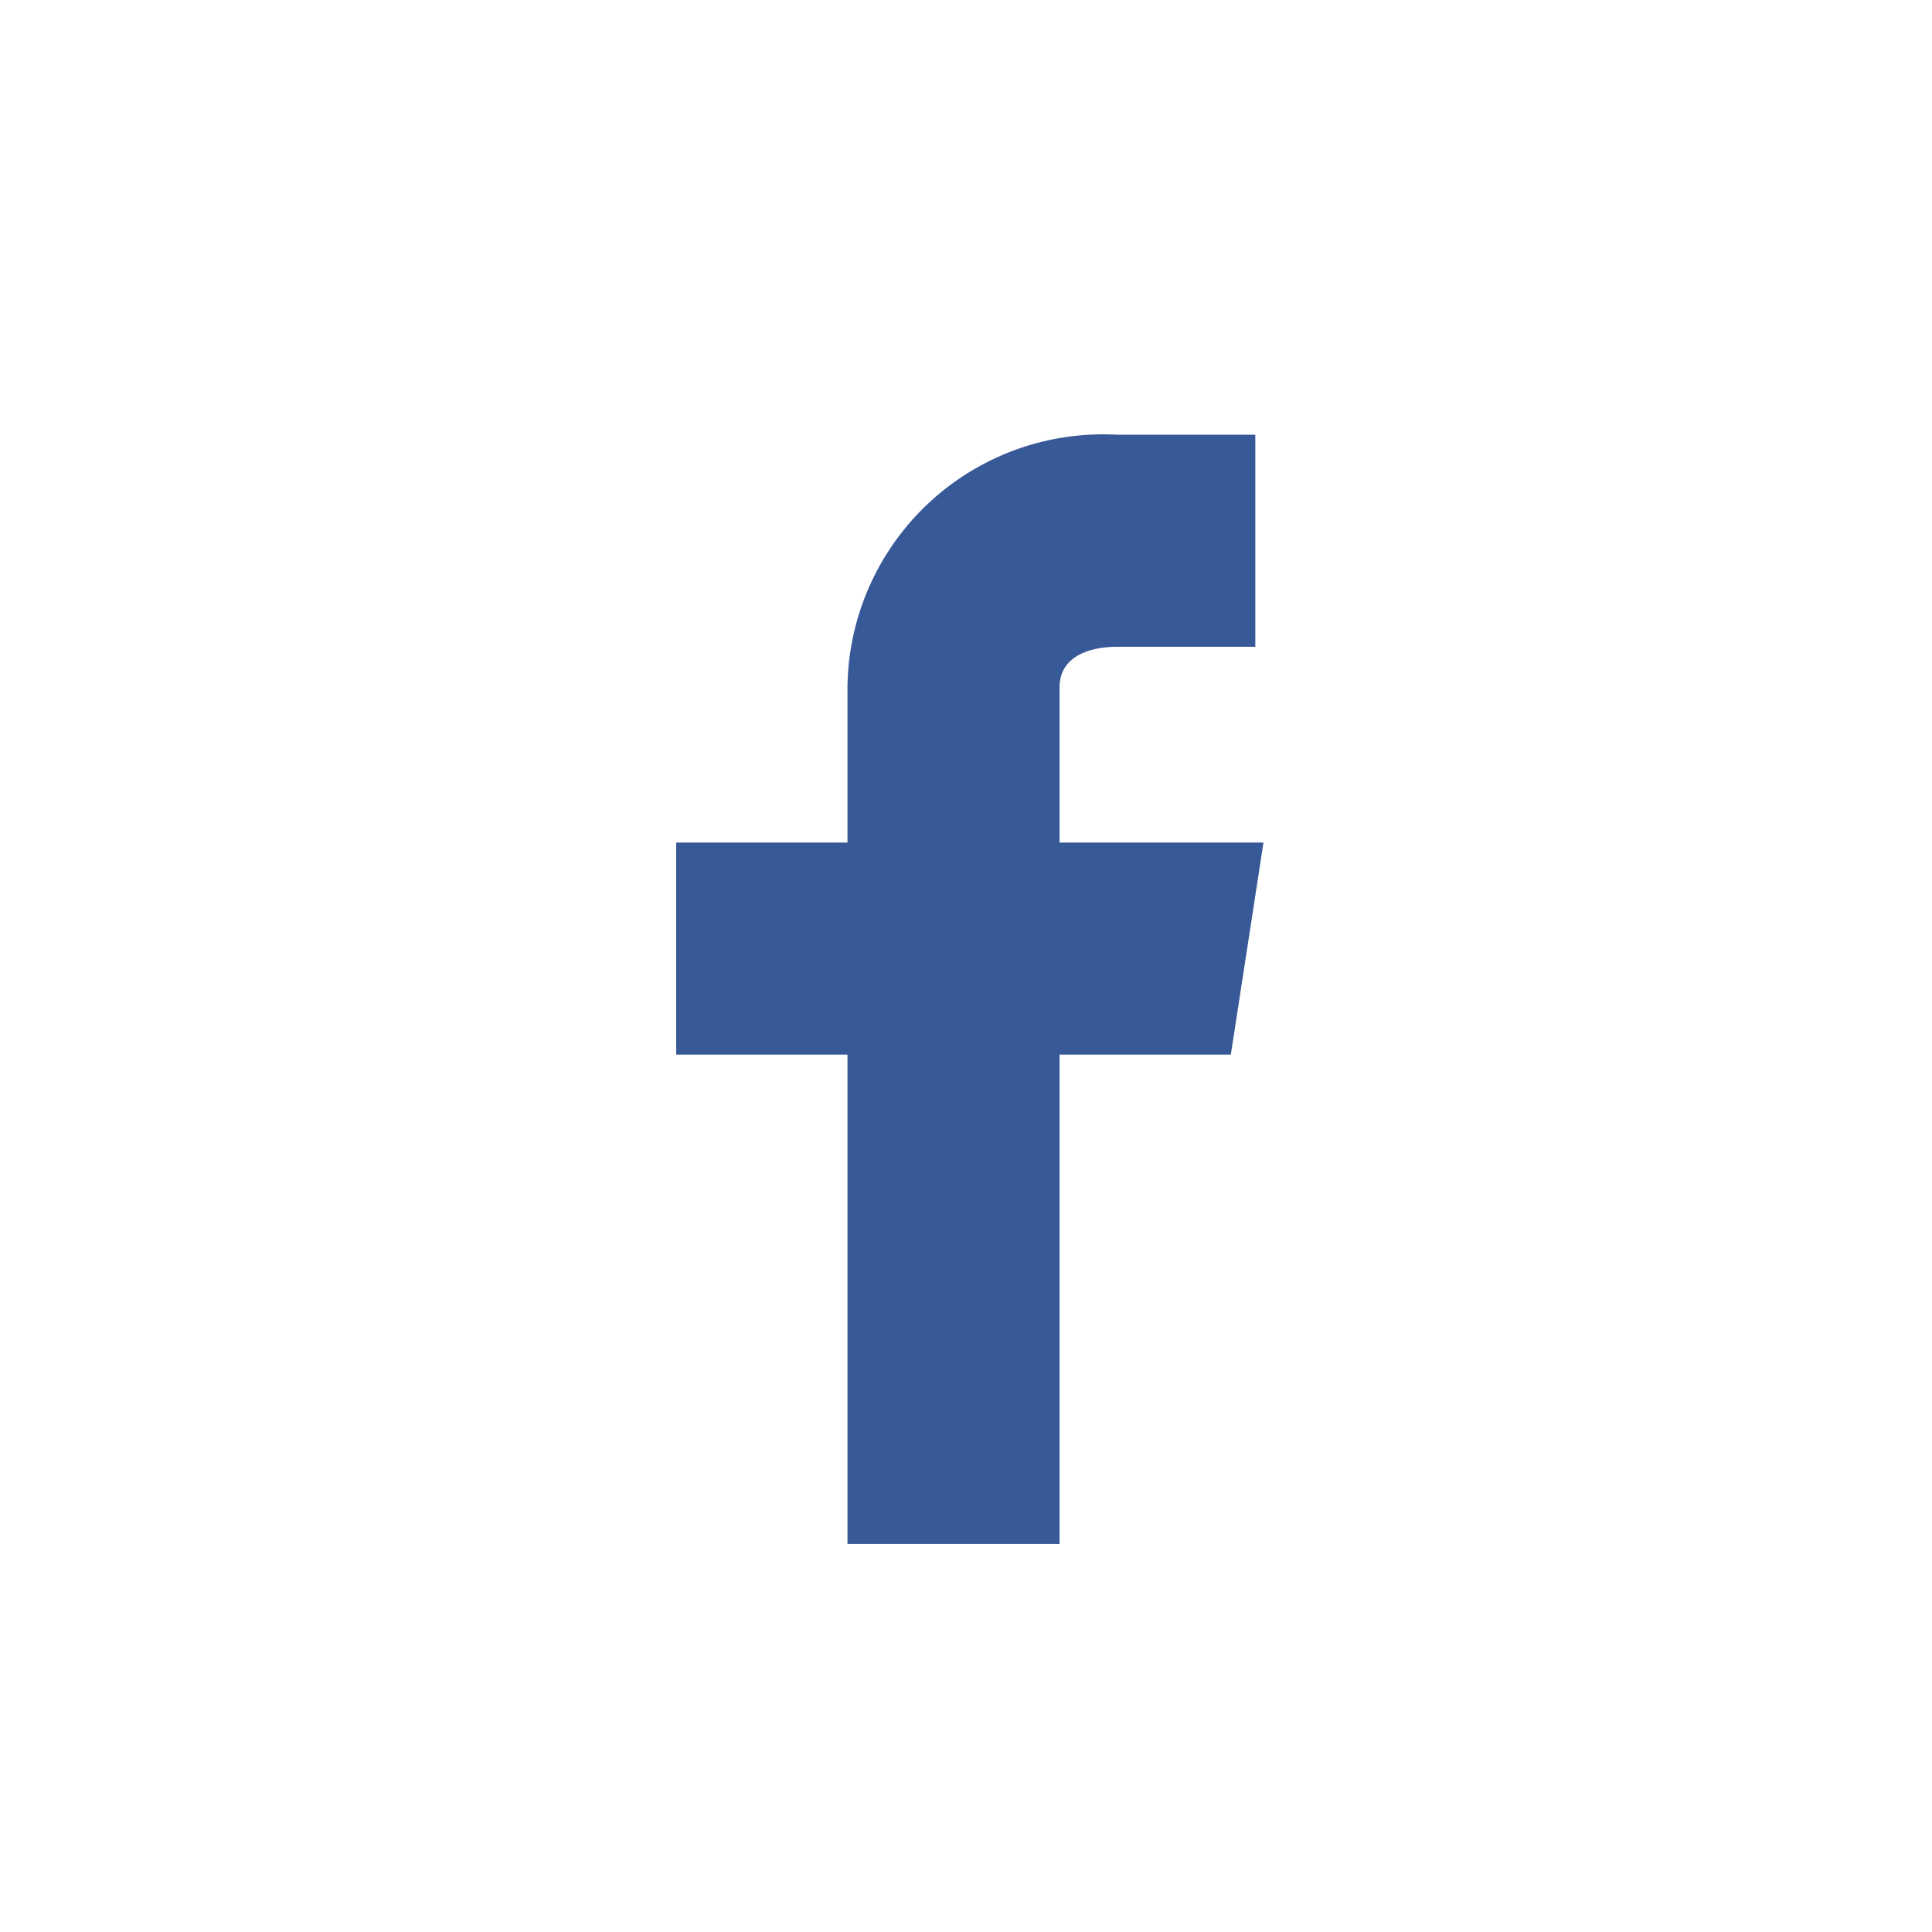 <svg xmlns="http://www.w3.org/2000/svg" xmlns:xlink="http://www.w3.org/1999/xlink" width="40" height="40" viewBox="0 0 40 40">
  <defs>
    <clipPath id="clip-path">
      <rect id="Rectangle_22038" data-name="Rectangle 22038" width="40" height="40" transform="translate(1099 283)" fill="#fff" stroke="#707070" stroke-width="1"/>
    </clipPath>
  </defs>
  <g id="i-news-fb" transform="translate(-1099 -283)" clip-path="url(#clip-path)">
    <path id="Path_176" data-name="Path 176" d="M37.759,18.044H33.537V14.835c0-.785.9-.844,1.182-.844H37.59V9.6H34.719a5.292,5.292,0,0,0-5.573,5.235v3.209H25.6v4.391h3.546V32.567h4.391V22.435h3.546Z" transform="translate(1087.4 282.4)" fill="#385997"/>
  </g>
</svg>
